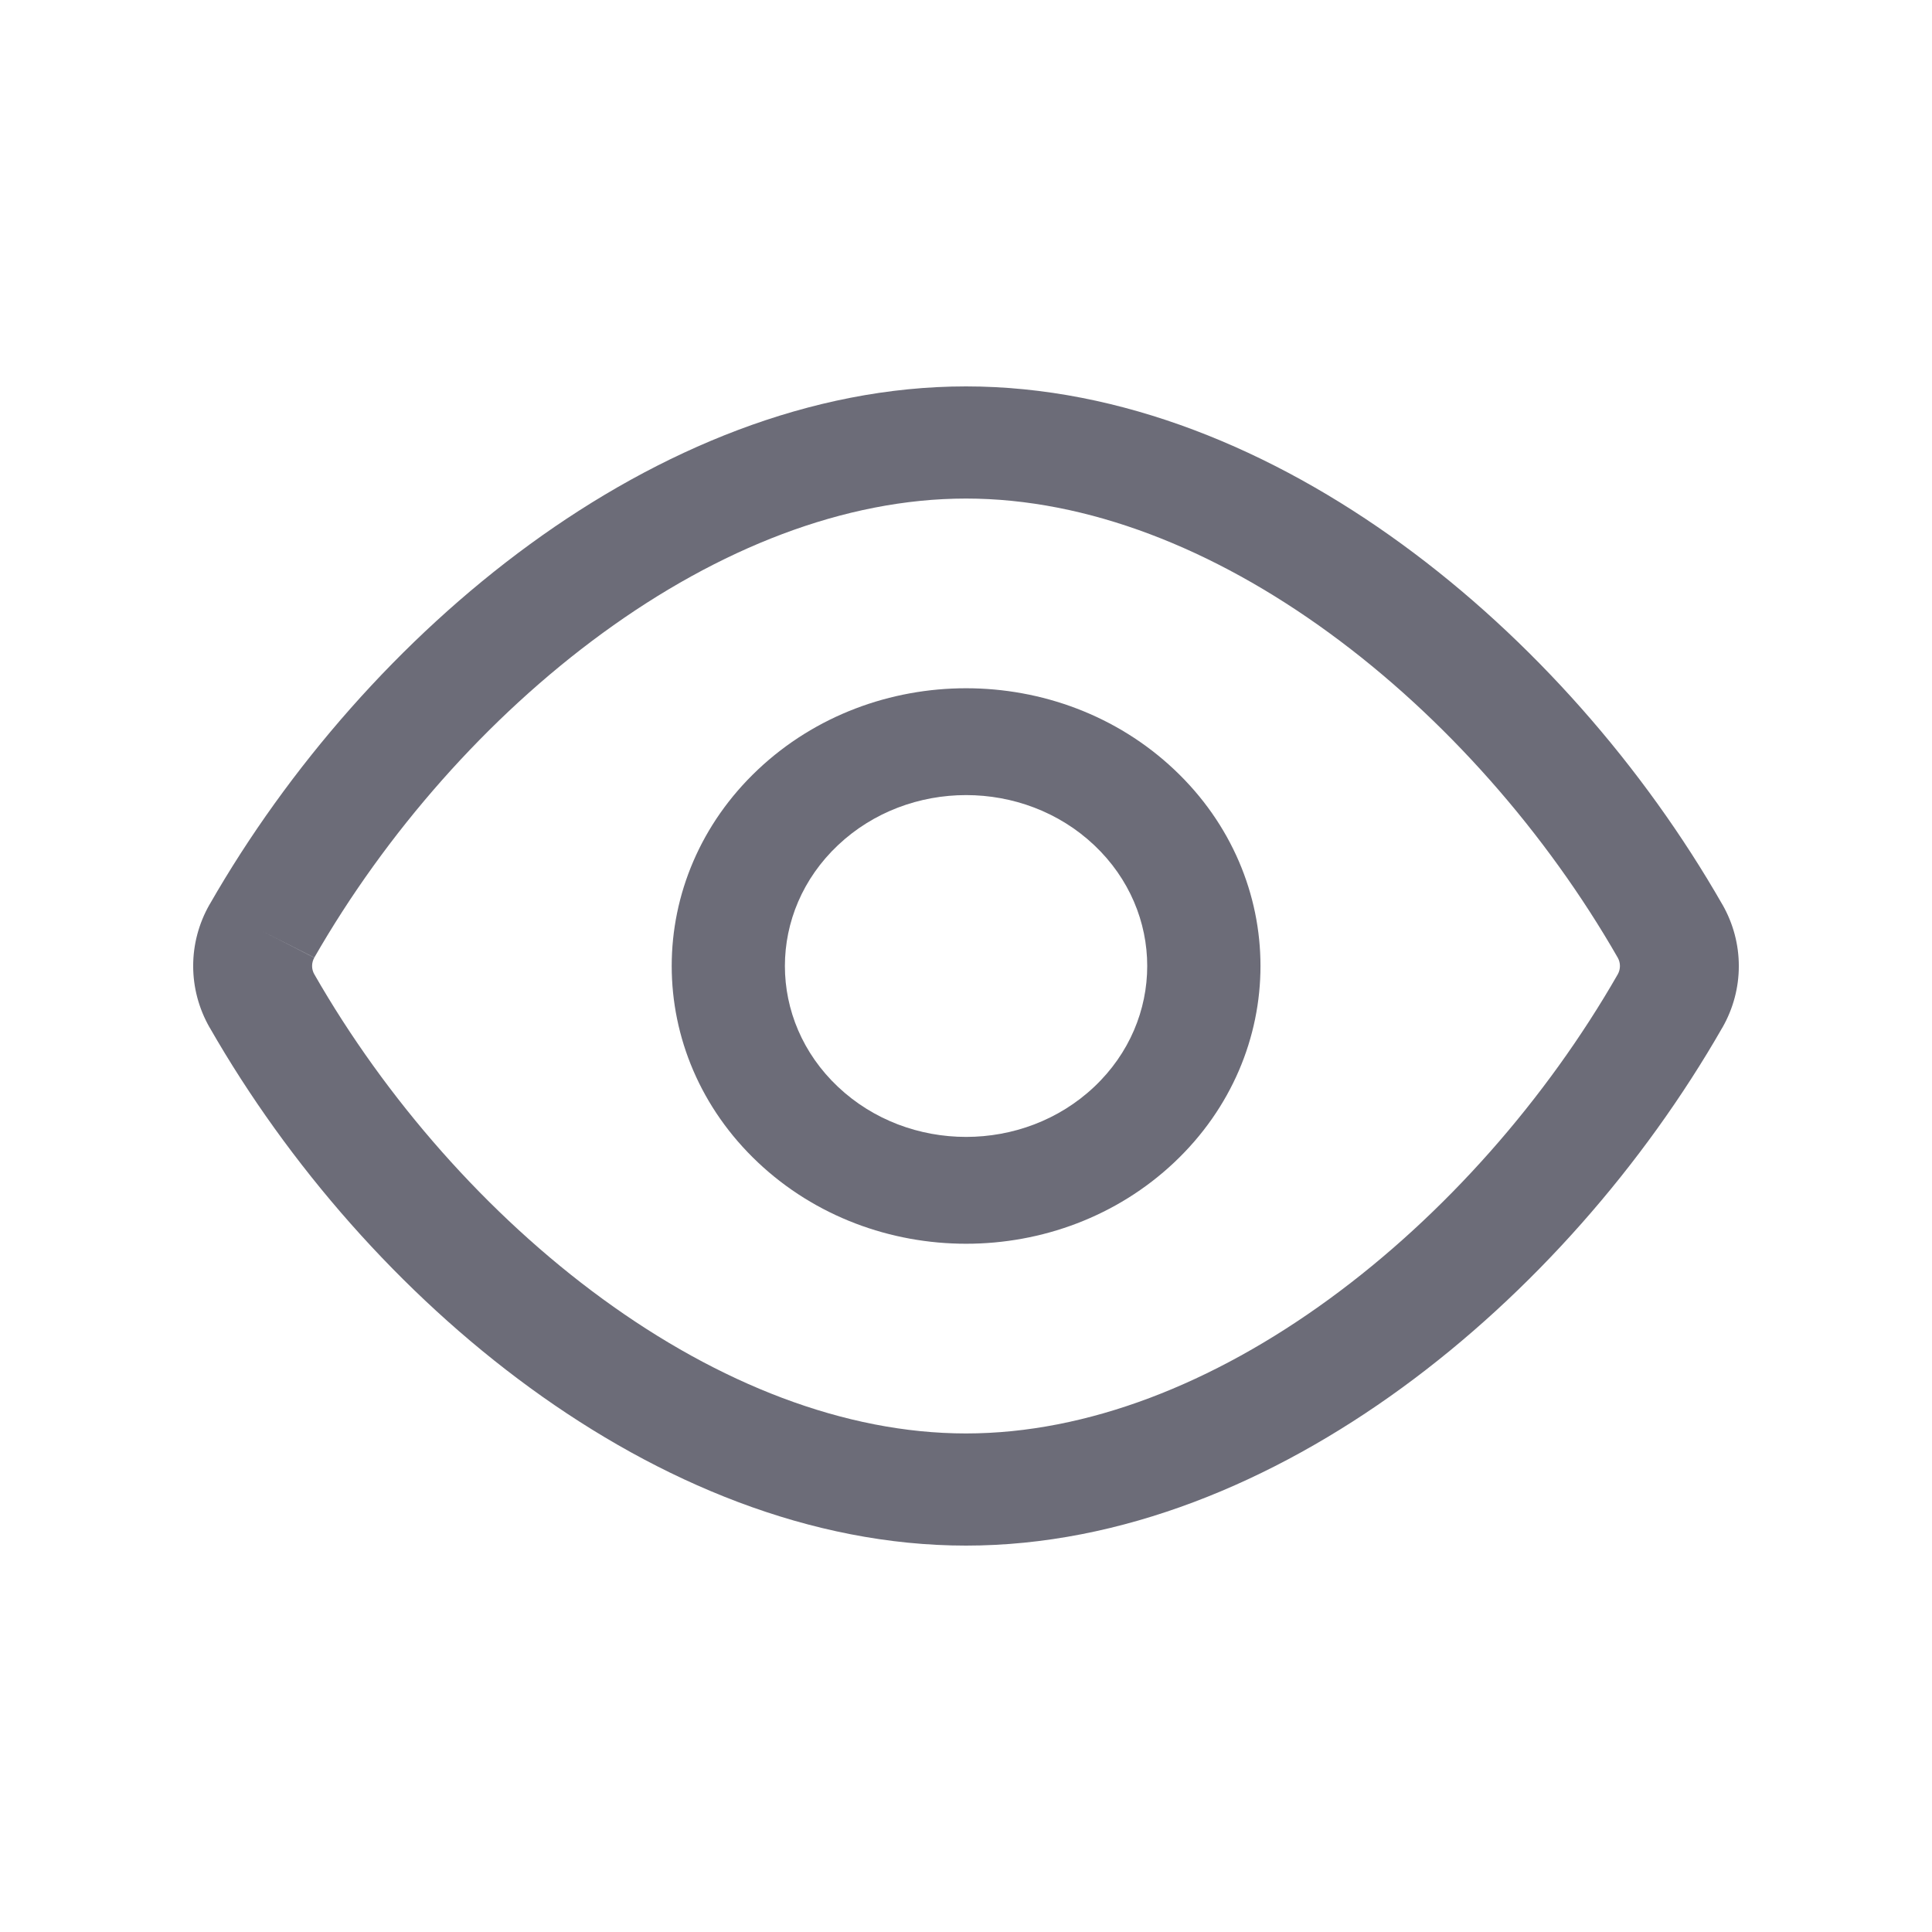 <svg width="20" height="20" viewBox="0 0 20 20" fill="none" xmlns="http://www.w3.org/2000/svg">
<path fill-rule="evenodd" clip-rule="evenodd" d="M6.239 6.553C5.043 7.425 3.992 8.625 3.253 9.914L2.712 9.638L3.254 9.913C3.223 9.967 3.223 10.033 3.254 10.086C3.992 11.375 5.043 12.575 6.239 13.447C7.438 14.322 8.743 14.839 10 14.839C11.257 14.839 12.562 14.322 13.761 13.447C14.957 12.575 16.008 11.375 16.747 10.086C16.777 10.033 16.777 9.967 16.747 9.914C16.008 8.625 14.957 7.425 13.761 6.553C12.562 5.678 11.257 5.161 10 5.161C8.743 5.161 7.438 5.678 6.239 6.553ZM5.486 5.634C6.826 4.657 8.389 4 10 4C11.611 4 13.174 4.657 14.514 5.634C15.857 6.613 17.016 7.942 17.829 9.362L17.83 9.363C18.057 9.76 18.057 10.241 17.83 10.638L17.829 10.639C17.016 12.058 15.857 13.387 14.514 14.366C13.174 15.343 11.611 16 10 16C8.389 16 6.826 15.343 5.486 14.366C4.143 13.387 2.984 12.058 2.171 10.638L2.17 10.637C1.943 10.24 1.943 9.759 2.17 9.362L2.171 9.361C2.984 7.942 4.143 6.613 5.486 5.634Z" fill="#6C6C78"/>
<path fill-rule="evenodd" clip-rule="evenodd" d="M11.327 8.749C10.595 8.058 9.407 8.058 8.675 8.749C7.942 9.44 7.942 10.56 8.675 11.251C9.407 11.942 10.595 11.942 11.327 11.251C12.059 10.56 12.059 9.44 11.327 8.749ZM12.156 7.967C10.966 6.844 9.036 6.844 7.846 7.967C6.656 9.089 6.656 10.91 7.846 12.033C9.036 13.156 10.966 13.156 12.156 12.033C13.346 10.91 13.346 9.089 12.156 7.967Z" fill="#6C6C78"/>
</svg>
